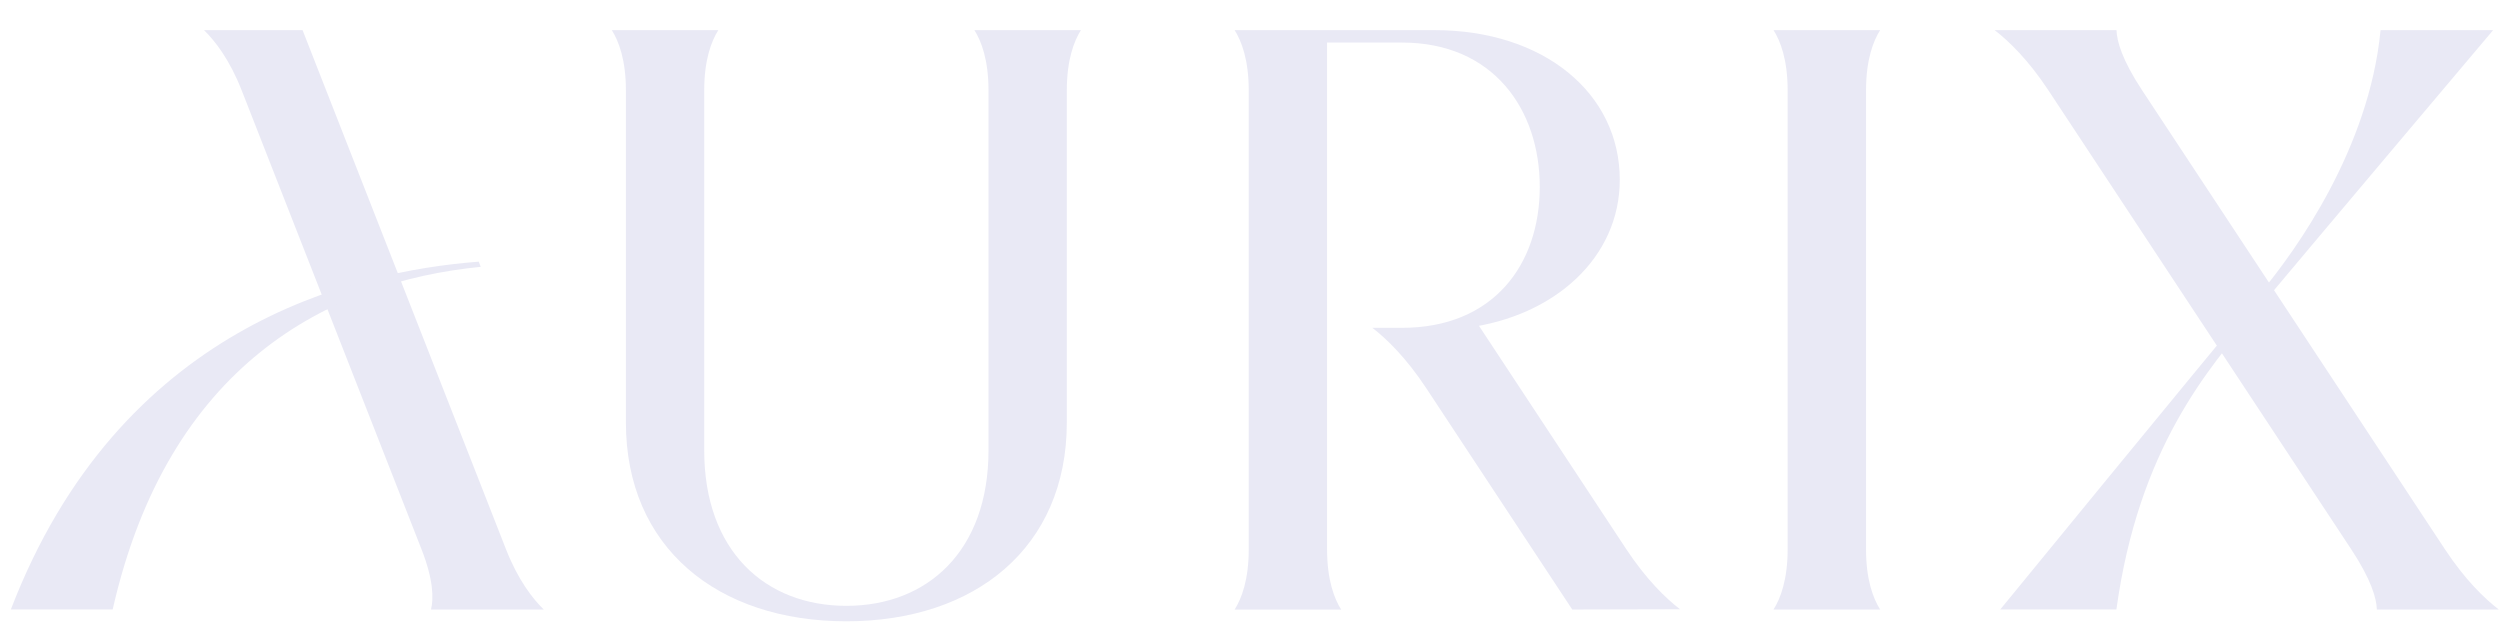 <svg fill="none" height="43" viewBox="0 0 169 43" width="169" xmlns="http://www.w3.org/2000/svg"><g fill="#e9e9f5"><path d="m57.209 42c8.725 0 14.908-4.997 14.908-13.442v-22.443c0-2.061.481-3.33.954-4.078h-7.202c.473.748.954 2.013.954 4.078v24.329c0 6.809-4.135 10.511-9.609 10.511s-9.609-3.702-9.609-10.511v-24.329c0-2.061.481-3.33.954-4.078h-7.202c.473.748.954 2.013.954 4.078v22.443c0 8.445 6.183 13.442 14.908 13.442"/><path d="m126.144 6.114c0-2.061.481-3.33.954-4.078h-7.207c.472.748.954 2.013.954 4.078v31.011c0 2.061-.482 3.33-.954 4.078h7.207c-.473-.748-.954-2.013-.954-4.078z"/><path d="m99.813 21.775 10.113 15.333c1.361 2.061 2.673 3.33 3.645 4.078l-7.286.018-9.872-14.965c-1.361-2.061-2.674-3.33-3.641-4.078h2c6.179 0 9.316-4.279 9.316-9.522 0-5.242-3.137-9.762-9.316-9.762h-5.063v34.254c0 2.061.481 3.33.954 4.078h-7.203c.473-.748.954-2.013.954-4.078v-31.016c0-2.061-.481-3.33-.954-4.078h13.508c7.391 0 12.528 4.262 12.528 10.117 0 5.247-4.389 9.233-10.384 10.007"/><path d="m134.836 2.036c.967.748 2.28 2.013 3.641 4.078l20.461 31.011c1.361 2.061 1.715 3.33 1.737 4.078h8.24c-.968-.748-2.28-2.013-3.641-4.078l-20.461-31.011c-1.361-2.061-1.716-3.33-1.737-4.078z"/><path d="m168.536 2.036h-7.61c-.765 7.986-5.71 14.886-8.108 17.757-4.441 5.317-17.599 21.406-17.599 21.406h7.85c1.501-10.9 6.222-16.291 9.342-20.019 4.459-5.325 16.125-19.144 16.125-19.144z"/><path d="m36.753 41.199c-.766-.748-1.742-2.013-2.551-4.078l-13.749-35.085h-6.664c.766.748 1.742 2.013 2.551 4.078l12.152 31.011c.809 2.061.827 3.33.643 4.078h7.618z"/><path d="m32.362 17.688c-8.633.665-24.299 4.428-31.628 23.511h6.883c3.746-16.519 14.567-22.142 24.881-23.161z"/></g></svg>